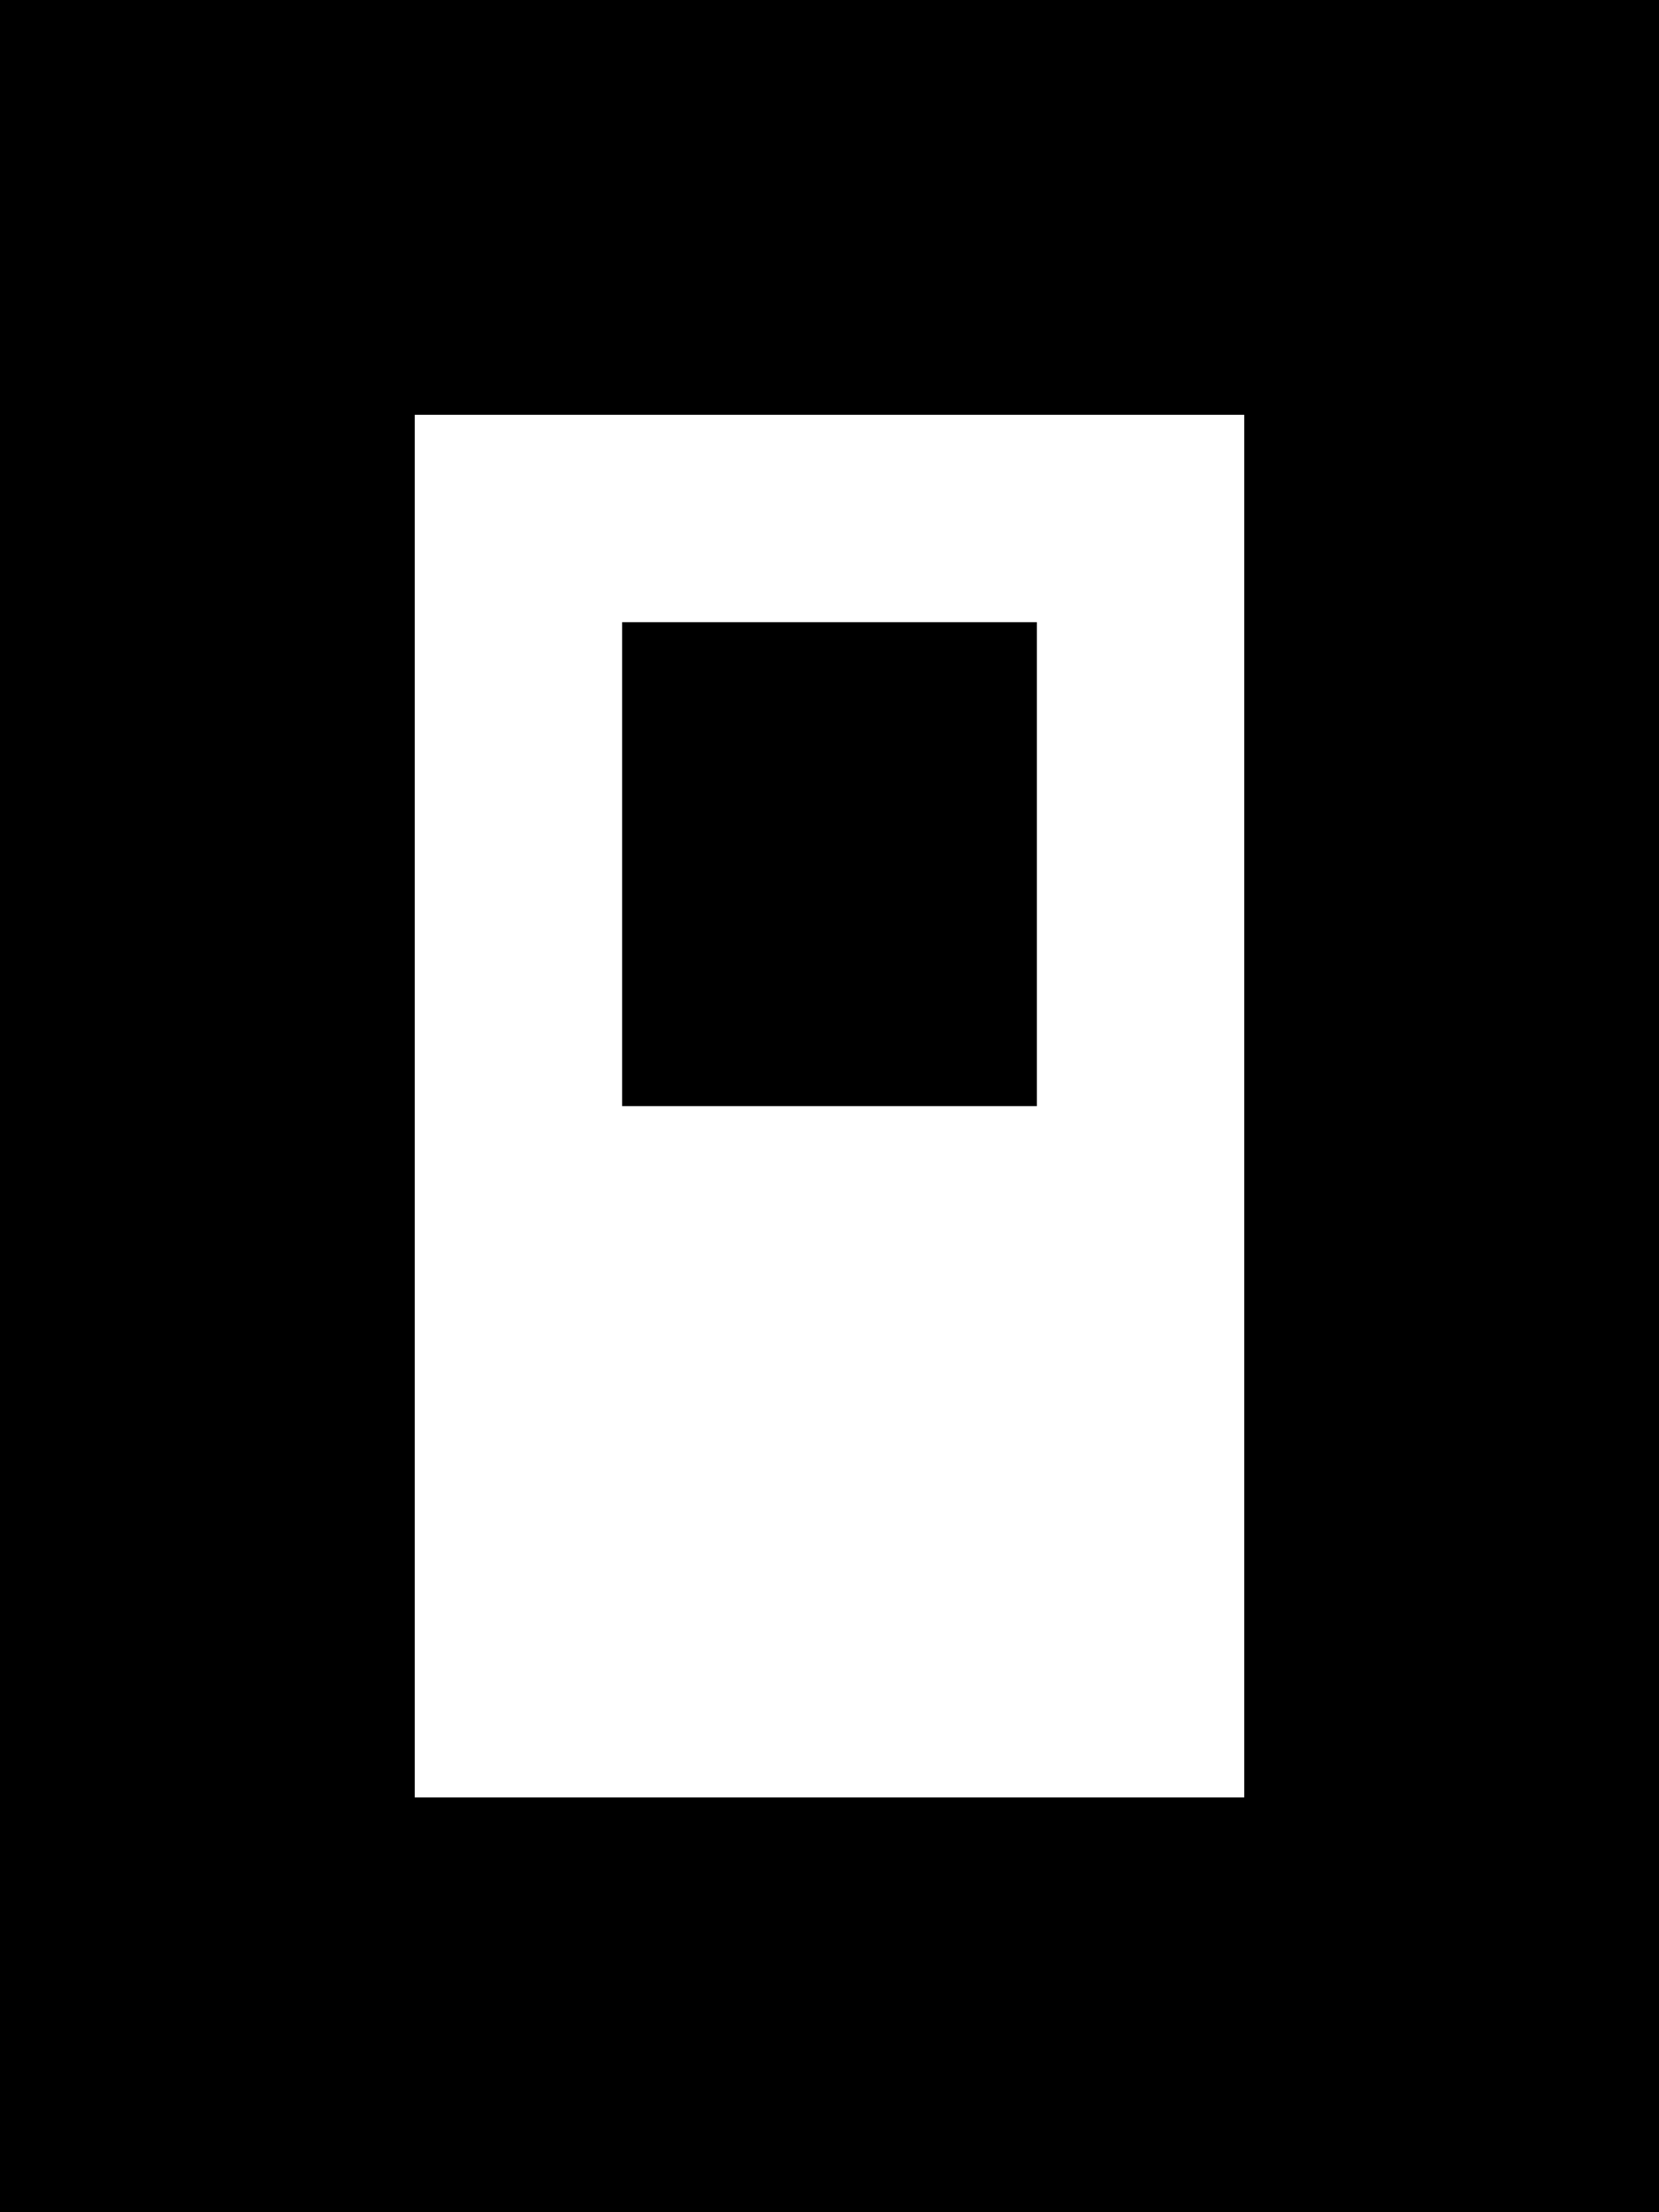 <svg xmlns="http://www.w3.org/2000/svg" viewBox="0 0 384 512"><!--! Font Awesome Pro 7.0.0 by @fontawesome - https://fontawesome.com License - https://fontawesome.com/license (Commercial License) Copyright 2025 Fonticons, Inc. --><path fill="currentColor" d="M0 0L384 0 384 512 0 512 0 0zM144 256l0-112 96 0 0 112-96 0zm0 160l144 0 0-320-192 0 0 320 48 0z"/></svg>